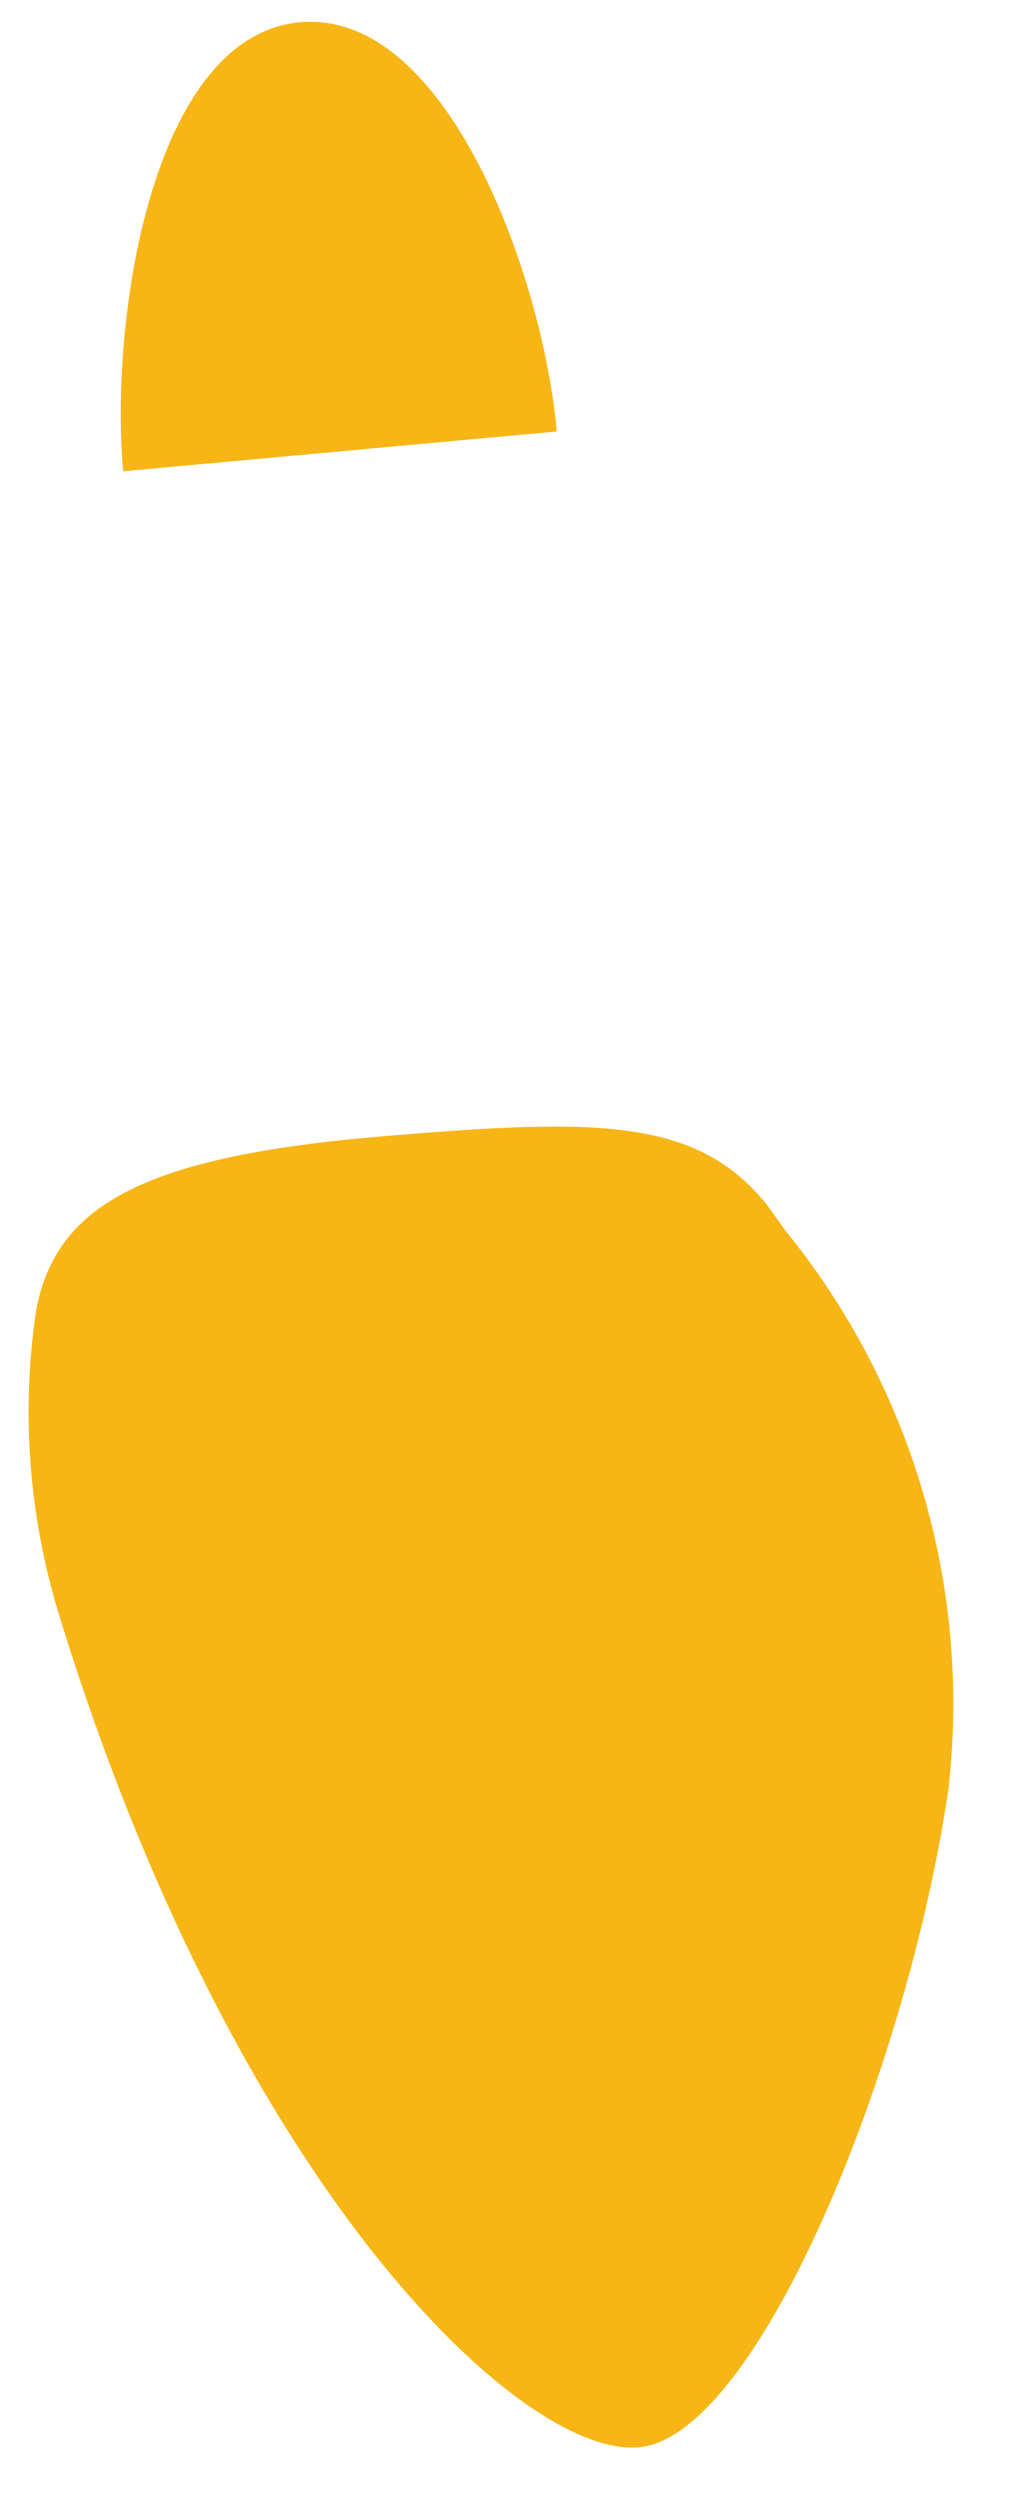 <svg xmlns="http://www.w3.org/2000/svg" width="14.071" height="33.999"><path d="M7.577 5.868C7.393 3.786 6.09.12 4.081.303S1.491 4.327 1.676 6.41zm5.332 18.448c-.563 3.85-2.604 8.8-4.201 8.967S3.196 29.75.803 21.96a9.4 9.4 0 01-.31-4.147c.275-1.444 1.503-2.09 4.729-2.36 2.957-.25 4.27-.24 5.219.938l.253.353a10.2 10.2 0 012.214 7.571" fill="#f8b616"/></svg>